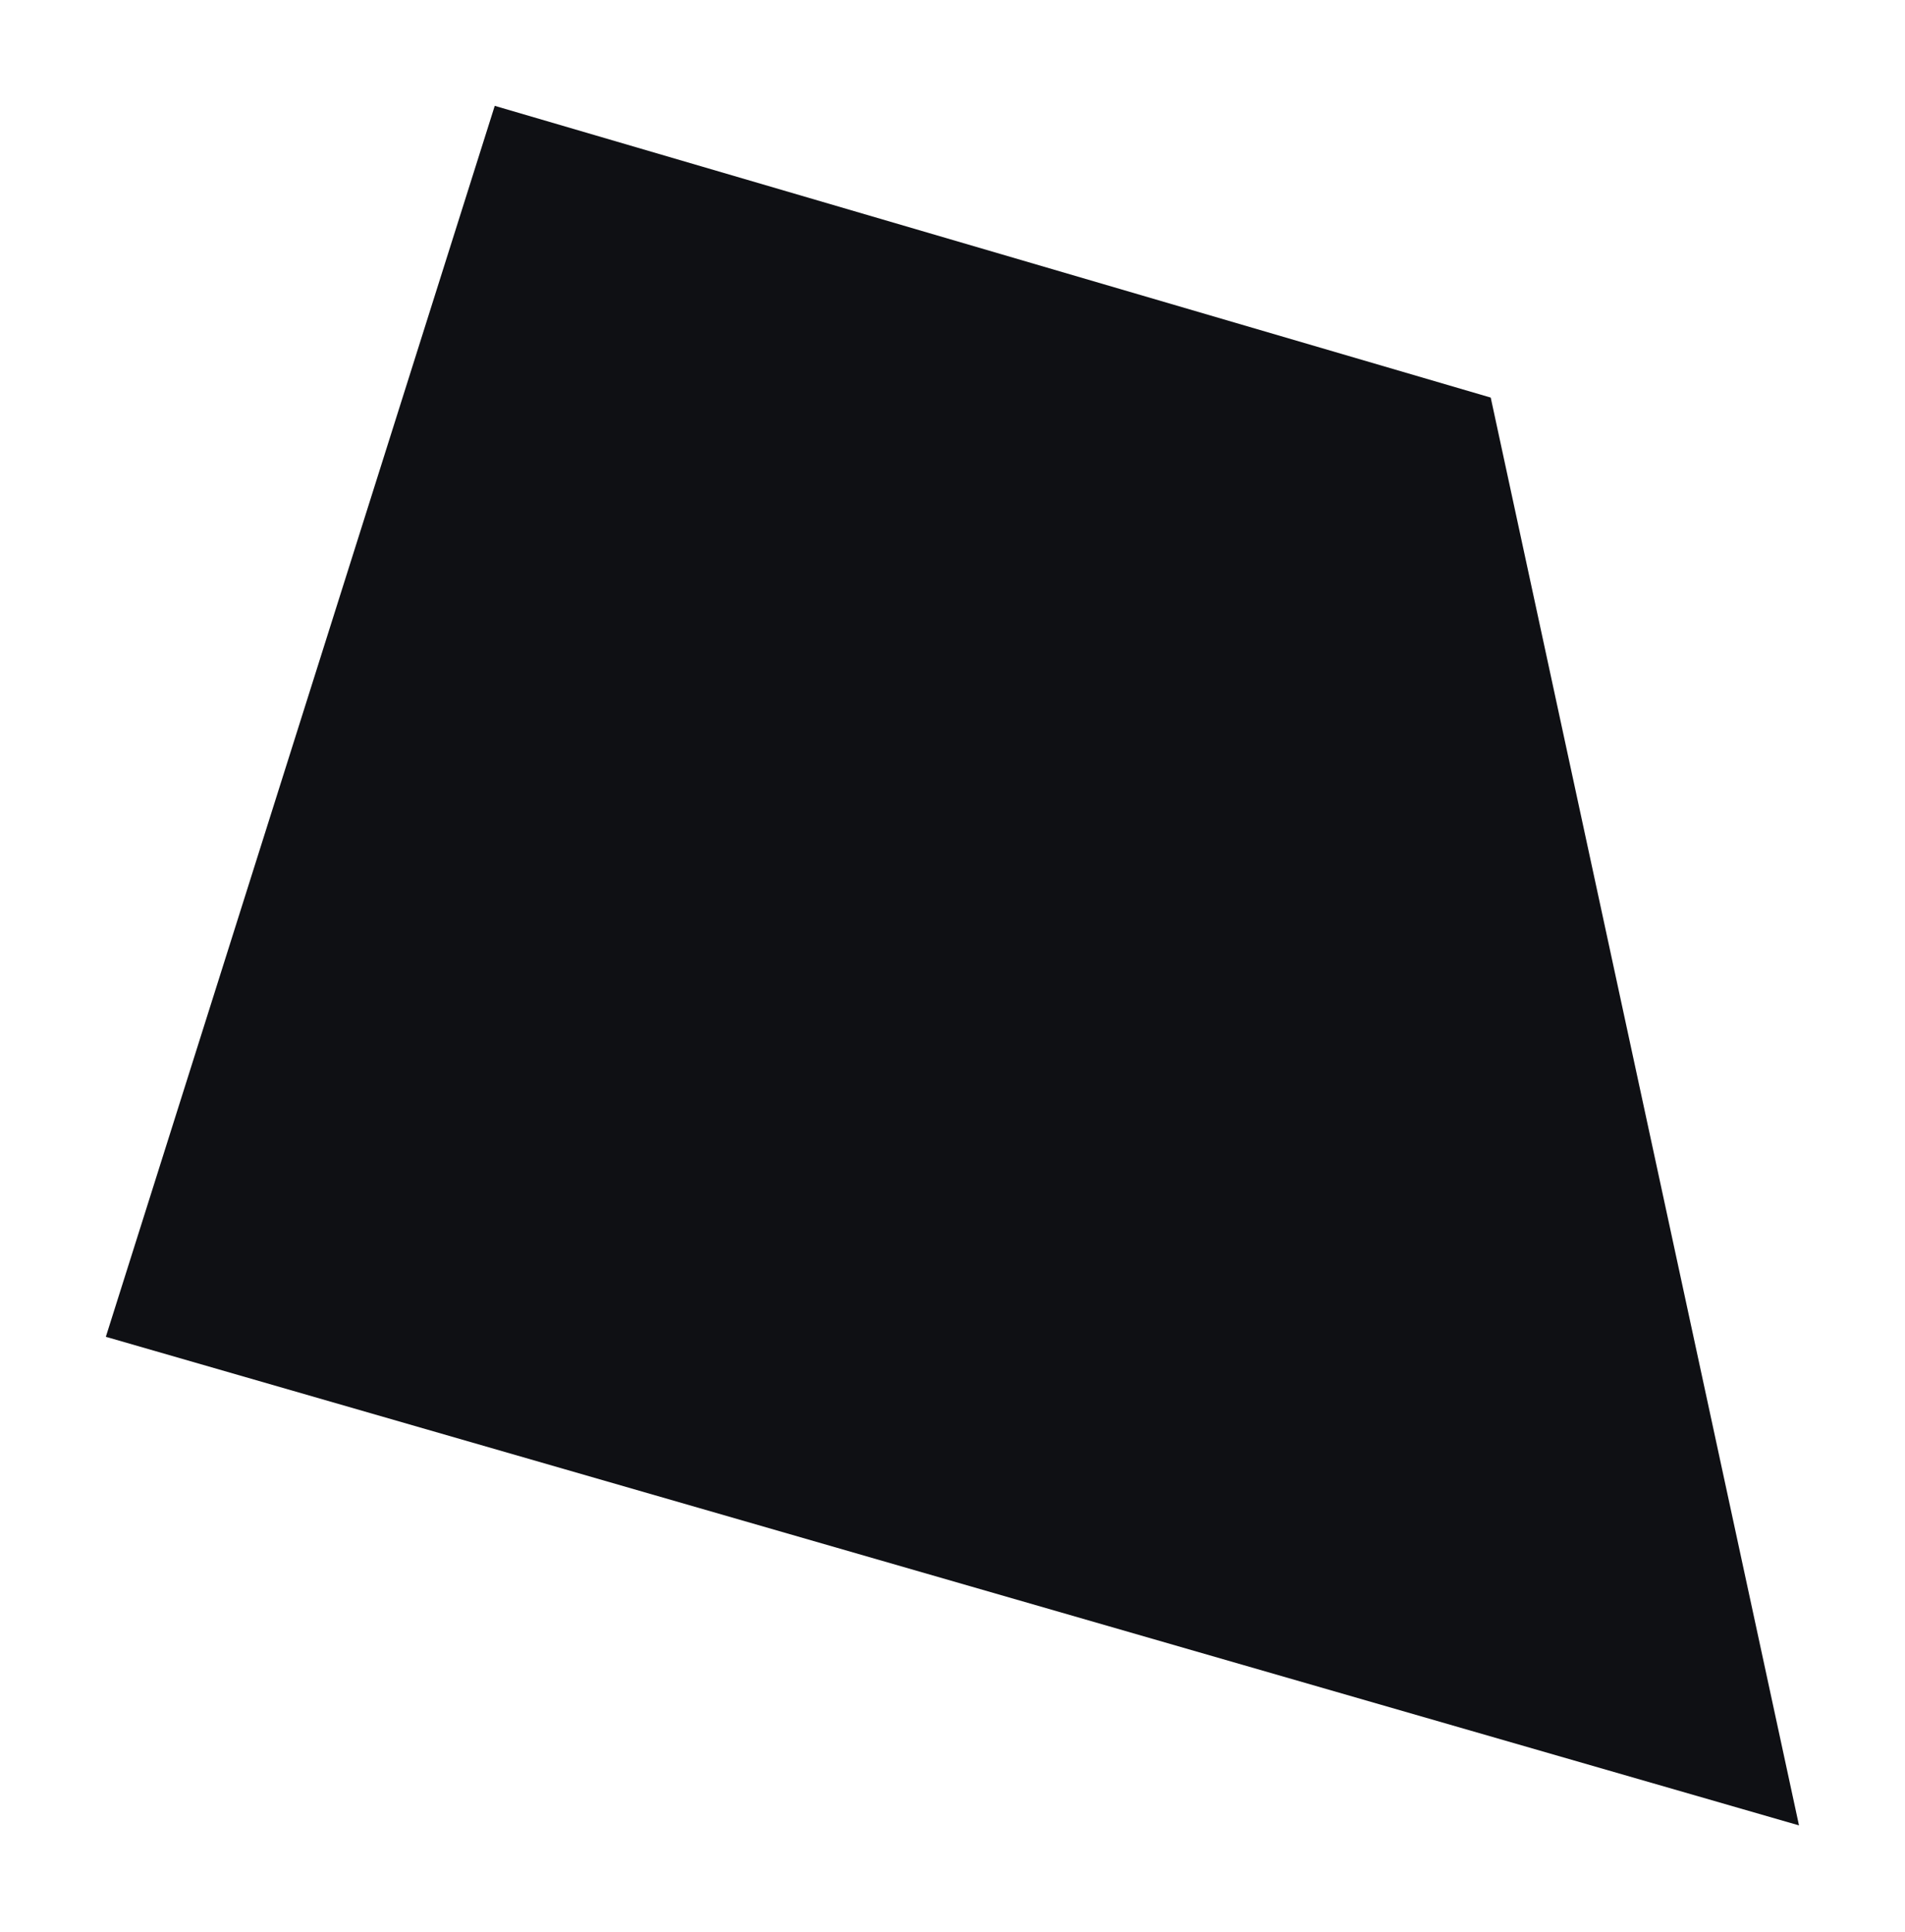 <?xml version="1.0" encoding="UTF-8"?> <svg xmlns="http://www.w3.org/2000/svg" width="990" height="1004" viewBox="0 0 990 1004" fill="none"> <g filter="url(#filter0_d)"> <path d="M774.706 202.582L257.111 51L55.002 690.6L934.914 944.468L774.706 202.582Z" fill="#0F1014"></path> </g> <defs> <filter id="filter0_d" x="0" y="0" width="989.912" height="1003.47" filterUnits="userSpaceOnUse" color-interpolation-filters="sRGB"> <feFlood flood-opacity="0" result="BackgroundImageFix"></feFlood> <feColorMatrix in="SourceAlpha" type="matrix" values="0 0 0 0 0 0 0 0 0 0 0 0 0 0 0 0 0 0 127 0"></feColorMatrix> <feOffset dy="4"></feOffset> <feGaussianBlur stdDeviation="27.5"></feGaussianBlur> <feColorMatrix type="matrix" values="0 0 0 0 0.492 0 0 0 0 0.289 0 0 0 0 0.289 0 0 0 0.1 0"></feColorMatrix> <feBlend mode="normal" in2="BackgroundImageFix" result="effect1_dropShadow"></feBlend> <feBlend mode="normal" in="SourceGraphic" in2="effect1_dropShadow" result="shape"></feBlend> </filter> </defs> </svg> 